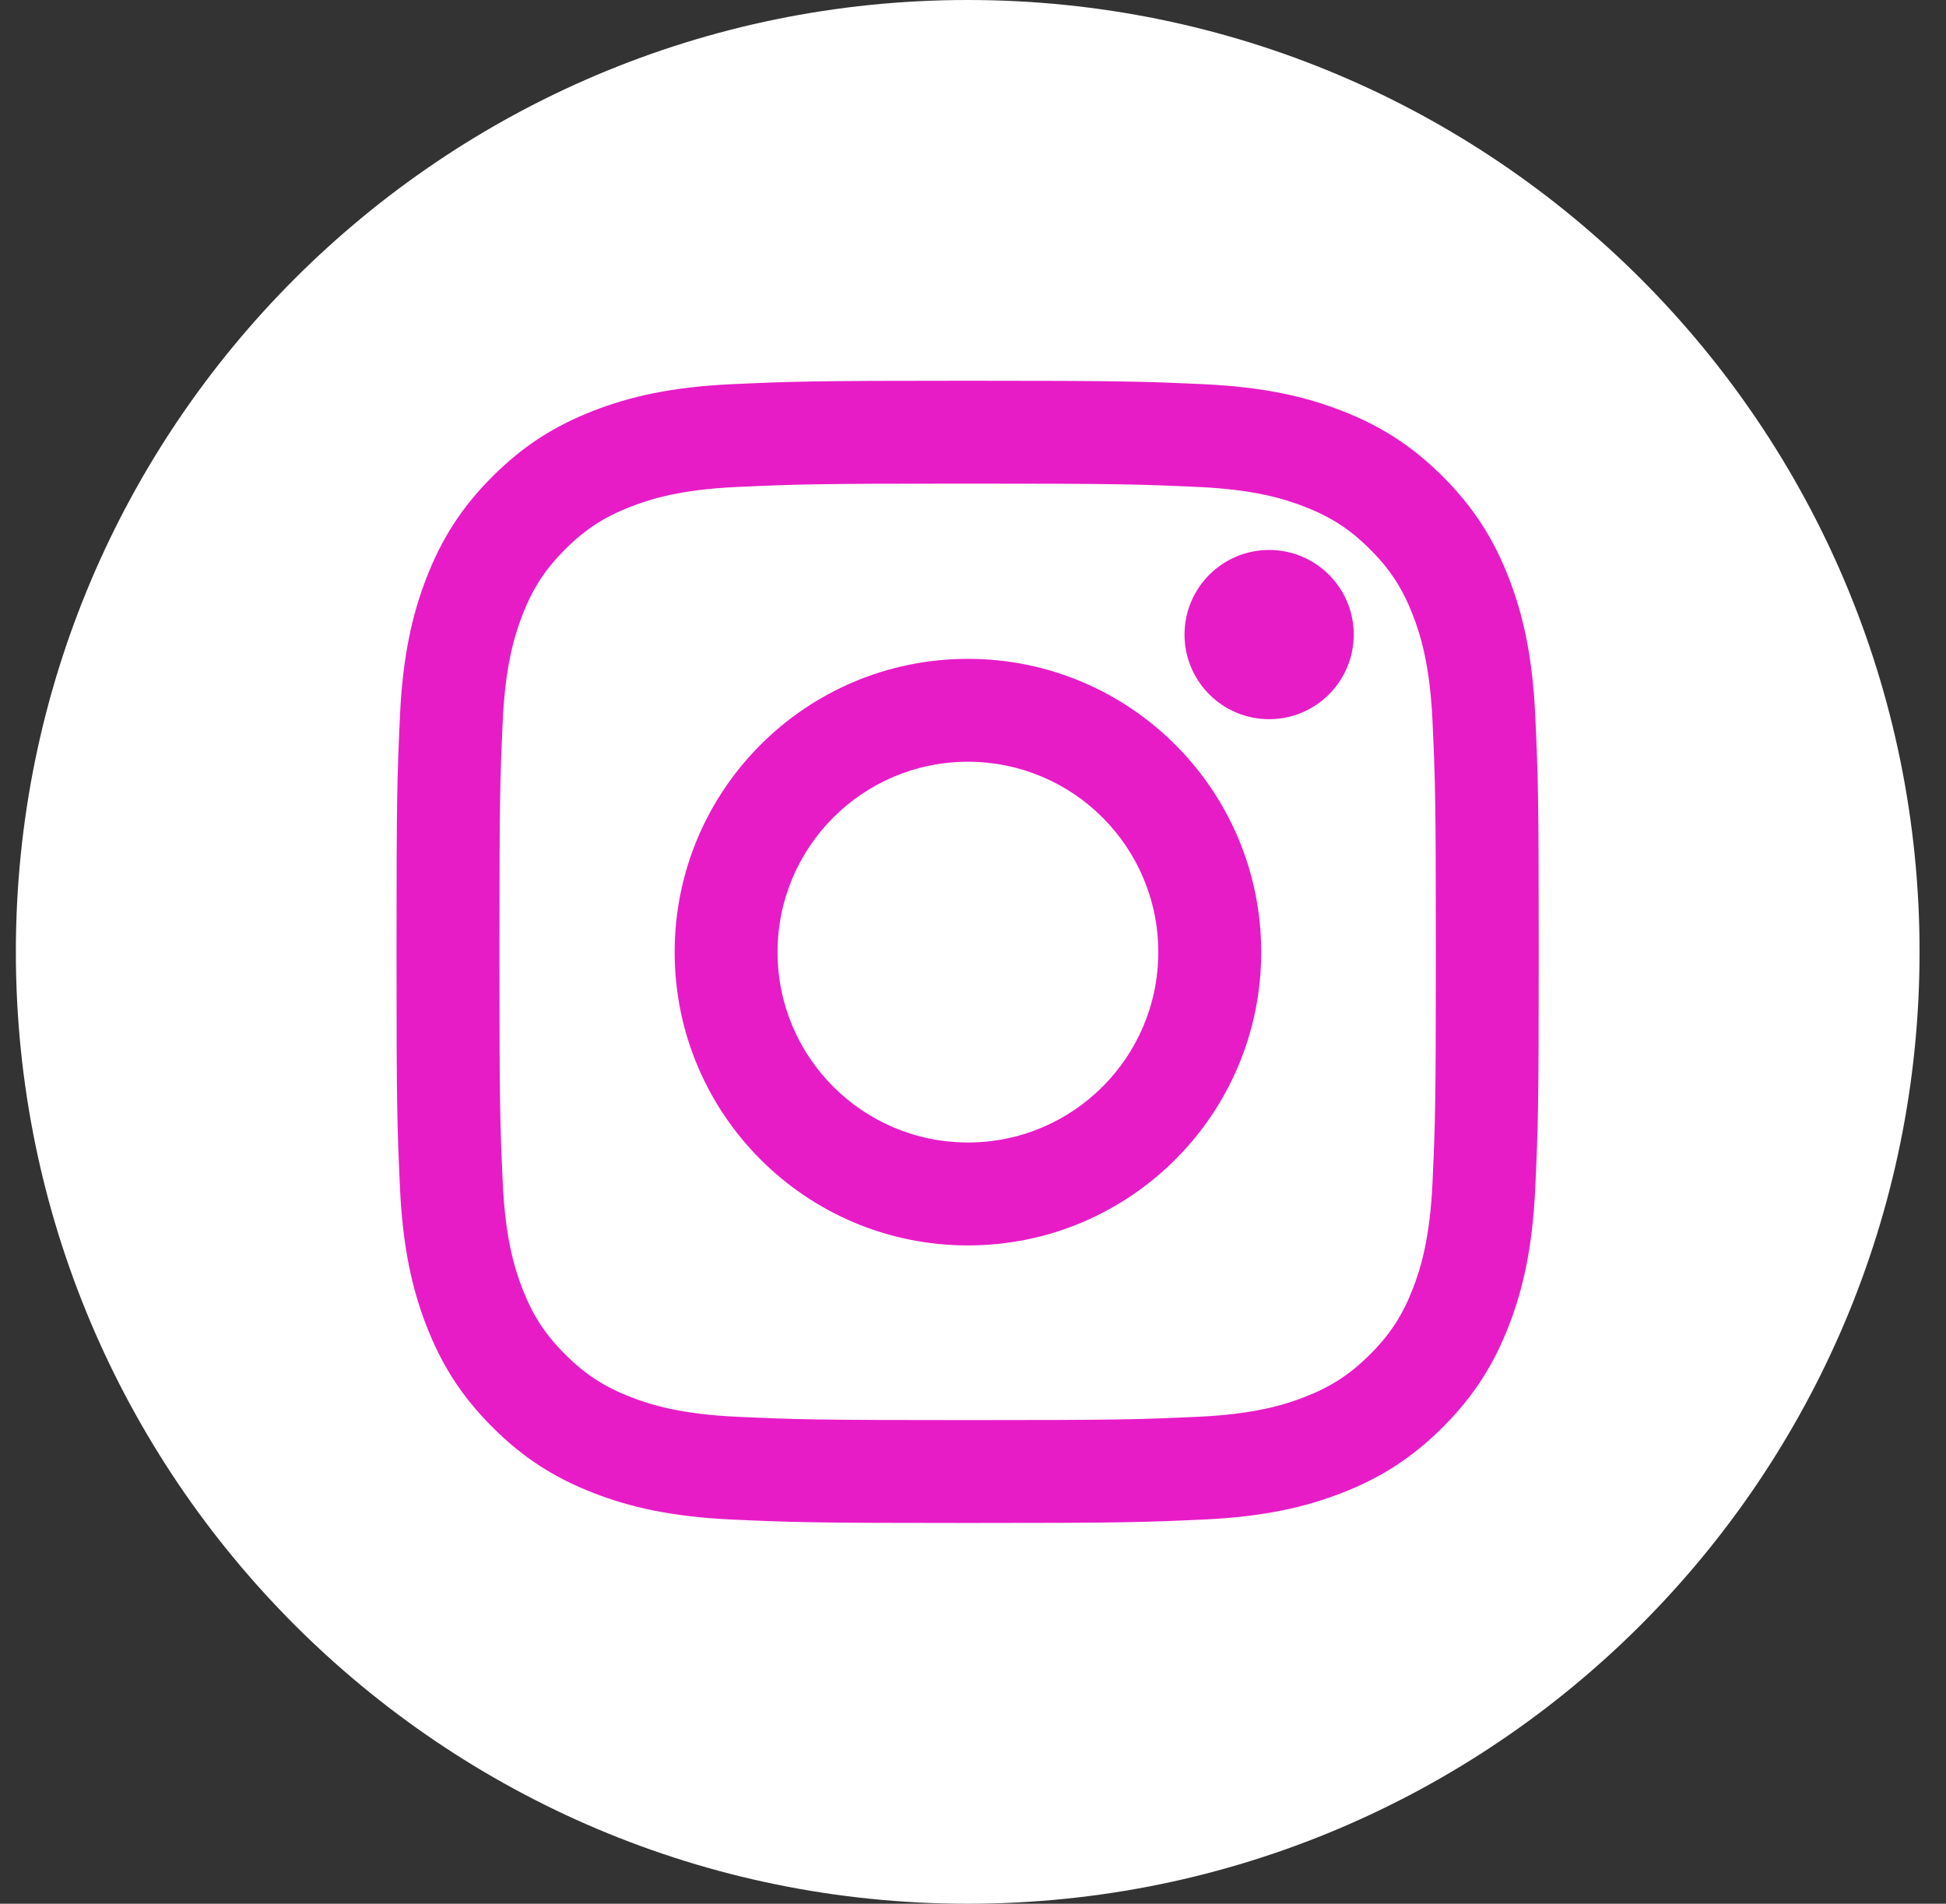 <svg width="46" height="45" viewBox="0 0 46 45" fill="none" xmlns="http://www.w3.org/2000/svg">
<rect x="0" y="0" width="46" height="45" fill="#333333" stroke="none"/>
<path d="M22.875 45C35.301 45 45.375 34.926 45.375 22.5C45.375 10.074 35.301 0 22.875 0C10.448 0 0.375 10.074 0.375 22.5C0.375 34.926 10.448 45 22.875 45Z" fill="white"/>
<path d="M22.873 11.432C26.478 11.432 26.905 11.446 28.328 11.511C29.644 11.571 30.359 11.791 30.835 11.976C31.465 12.221 31.915 12.513 32.387 12.986C32.86 13.458 33.152 13.908 33.397 14.538C33.582 15.014 33.802 15.729 33.862 17.045C33.927 18.468 33.941 18.895 33.941 22.5C33.941 26.105 33.927 26.532 33.862 27.955C33.802 29.271 33.582 29.986 33.397 30.462C33.152 31.092 32.86 31.542 32.387 32.014C31.915 32.486 31.465 32.779 30.835 33.024C30.359 33.209 29.644 33.429 28.328 33.489C26.905 33.554 26.478 33.568 22.873 33.568C19.268 33.568 18.841 33.554 17.418 33.489C16.102 33.429 15.387 33.209 14.911 33.024C14.281 32.779 13.831 32.486 13.359 32.014C12.886 31.542 12.594 31.092 12.349 30.462C12.164 29.986 11.944 29.271 11.884 27.955C11.819 26.532 11.806 26.105 11.806 22.5C11.806 18.895 11.819 18.468 11.884 17.045C11.944 15.729 12.164 15.014 12.349 14.538C12.594 13.908 12.886 13.458 13.359 12.986C13.831 12.513 14.281 12.221 14.911 11.976C15.387 11.791 16.102 11.571 17.418 11.511C18.841 11.446 19.268 11.432 22.873 11.432ZM22.873 9C19.207 9 18.747 9.016 17.307 9.081C15.87 9.147 14.889 9.375 14.03 9.709C13.142 10.054 12.389 10.515 11.639 11.266C10.888 12.016 10.427 12.769 10.082 13.657C9.748 14.516 9.52 15.497 9.454 16.934C9.389 18.374 9.373 18.834 9.373 22.5C9.373 26.166 9.389 26.626 9.454 28.066C9.52 29.503 9.748 30.484 10.082 31.343C10.427 32.231 10.888 32.983 11.639 33.734C12.389 34.485 13.142 34.946 14.03 35.291C14.889 35.625 15.87 35.853 17.307 35.919C18.747 35.984 19.207 36 22.873 36C26.539 36 26.999 35.984 28.439 35.919C29.876 35.853 30.857 35.625 31.716 35.291C32.604 34.946 33.357 34.485 34.107 33.734C34.858 32.983 35.319 32.231 35.664 31.343C35.998 30.484 36.226 29.503 36.292 28.066C36.358 26.626 36.373 26.166 36.373 22.5C36.373 18.834 36.358 18.374 36.292 16.934C36.226 15.497 35.998 14.516 35.664 13.657C35.319 12.769 34.858 12.016 34.107 11.266C33.357 10.515 32.604 10.054 31.716 9.709C30.857 9.375 29.876 9.147 28.439 9.081C26.999 9.016 26.539 9 22.873 9Z" fill="#E71CC7"/>
<circle cx="30" cy="15" r="2" fill="#E71CC7"/>
<path d="M22.88 15.574C19.052 15.574 15.948 18.677 15.948 22.506C15.948 26.335 19.052 29.439 22.88 29.439C26.709 29.439 29.813 26.335 29.813 22.506C29.813 18.677 26.709 15.574 22.88 15.574ZM22.88 27.006C20.395 27.006 18.38 24.991 18.38 22.506C18.38 20.021 20.395 18.006 22.88 18.006C25.366 18.006 27.38 20.021 27.38 22.506C27.38 24.991 25.366 27.006 22.88 27.006Z" fill="#E71CC7"/>
</svg>
